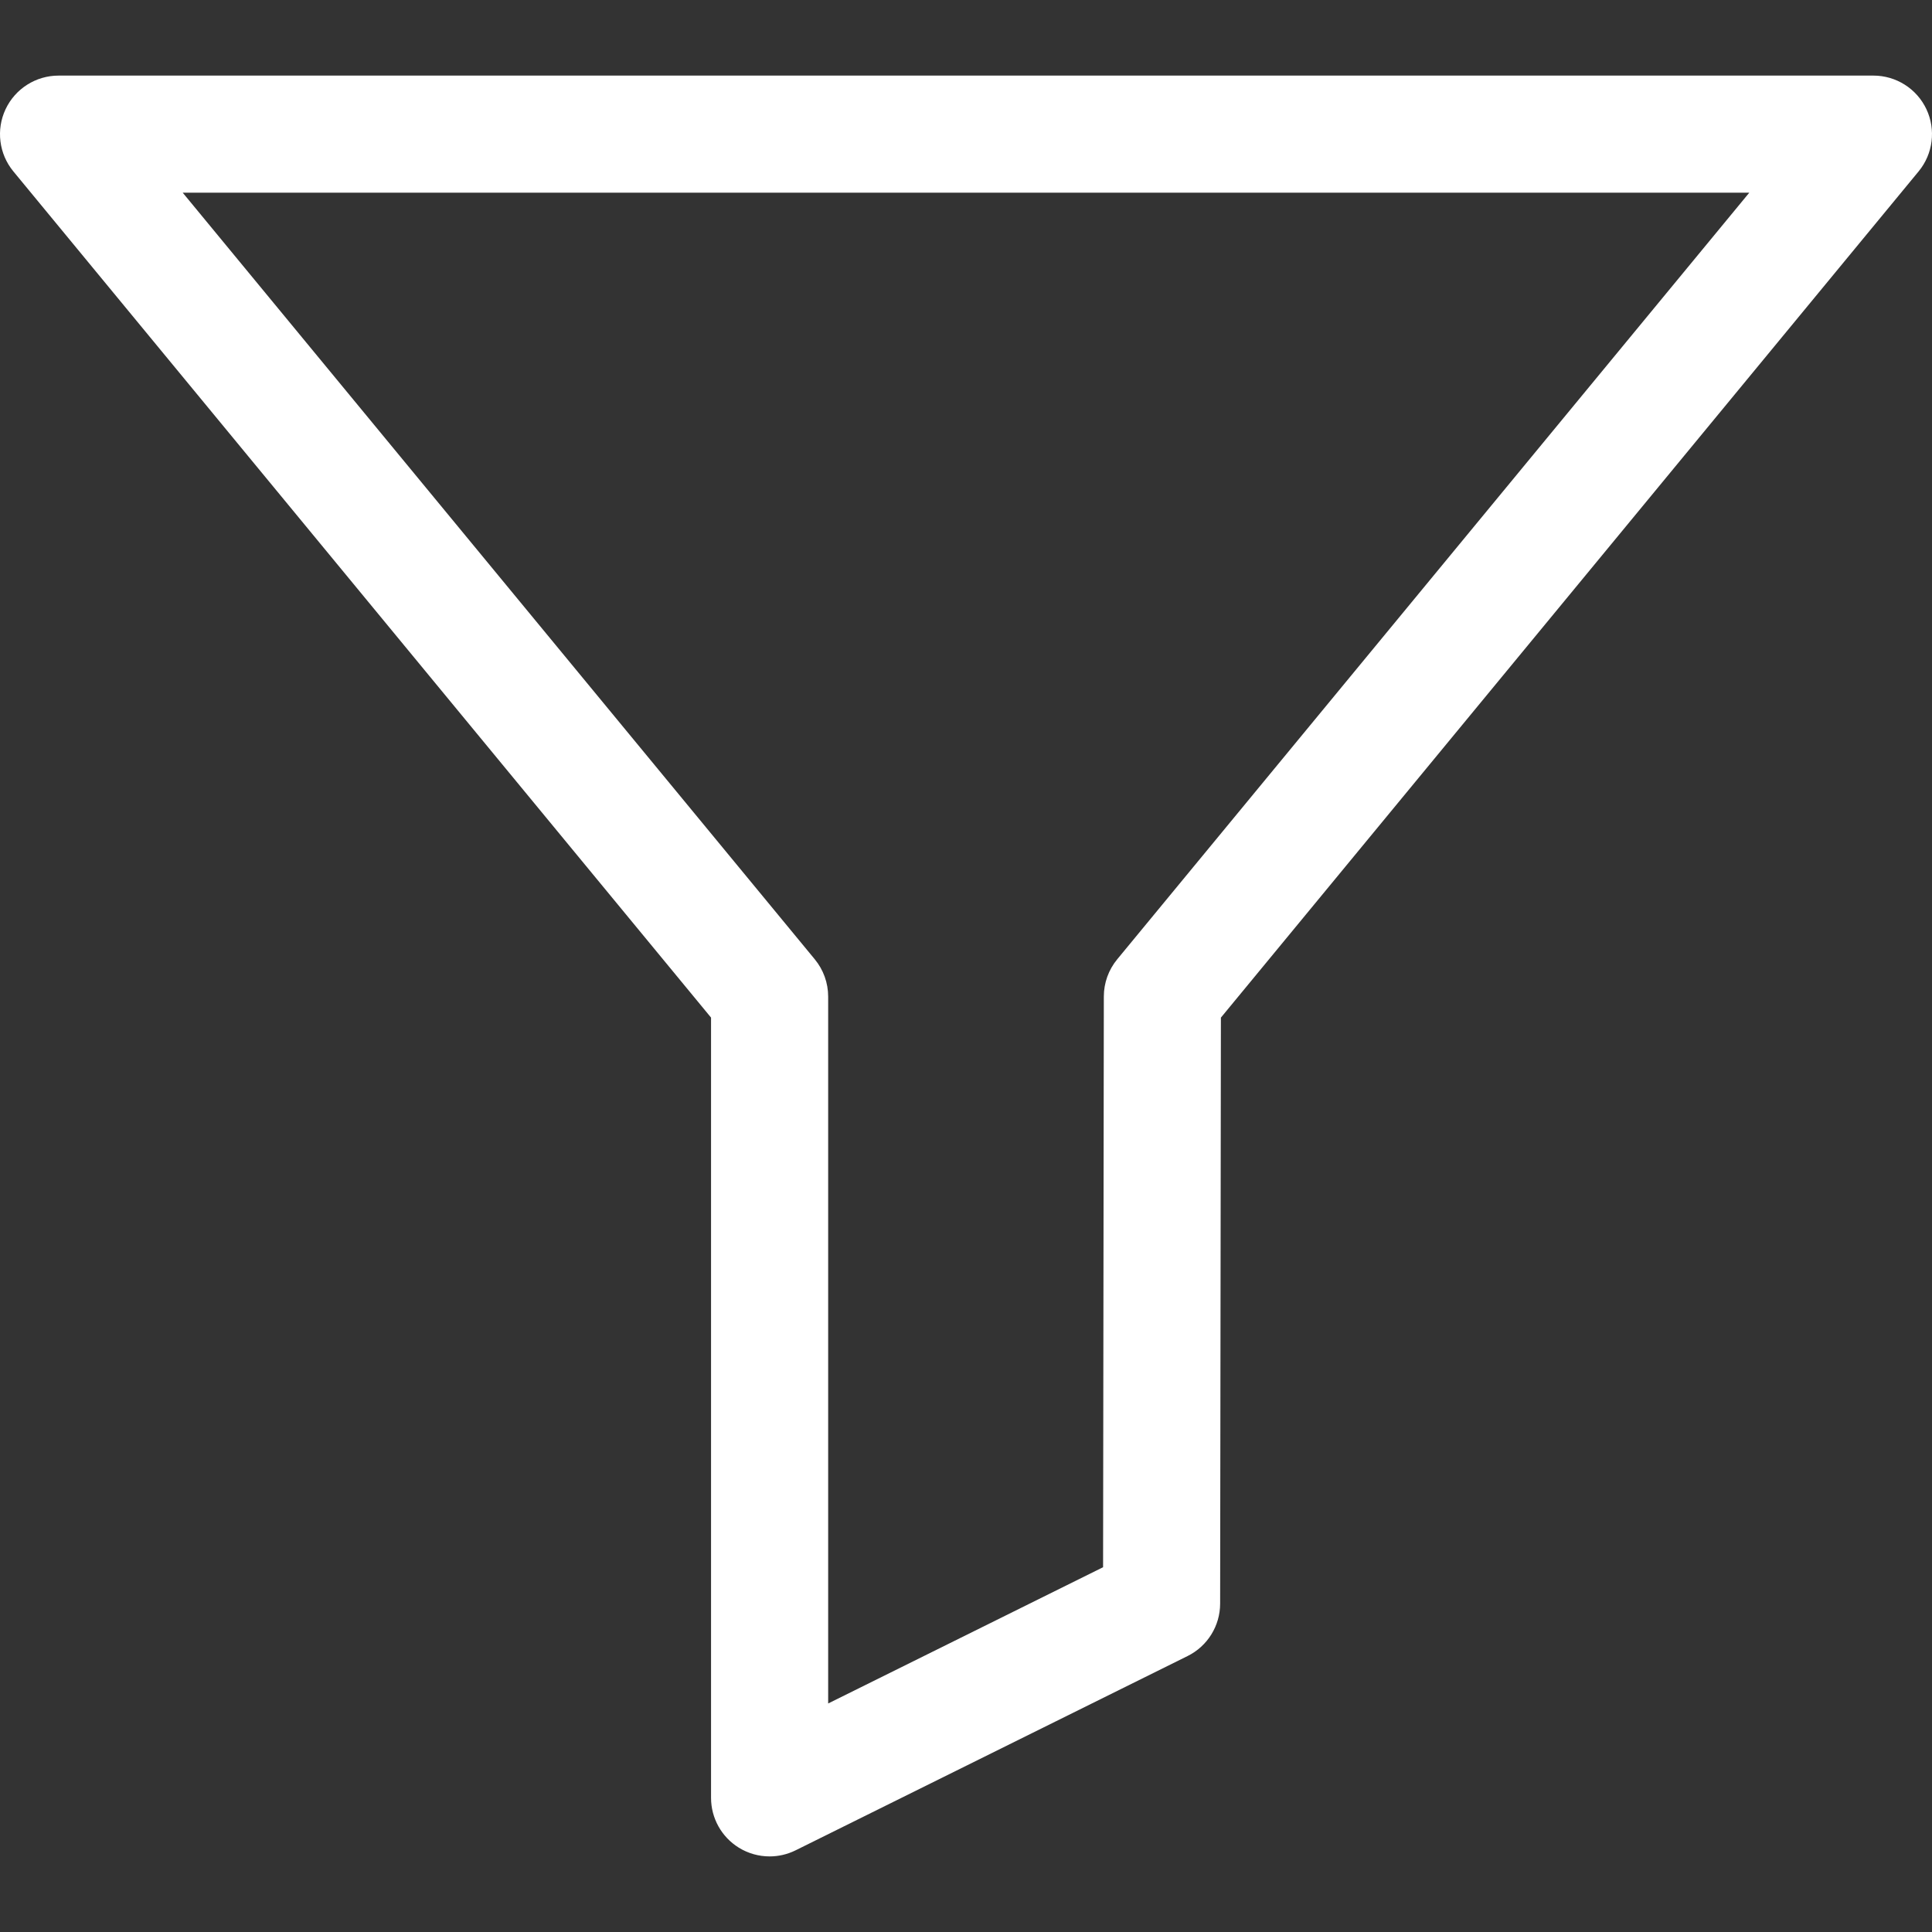 <?xml version="1.0" encoding="iso-8859-1"?>
<!-- Generator: Adobe Illustrator 18.0.0, SVG Export Plug-In . SVG Version: 6.00 Build 0)  -->
<!DOCTYPE svg PUBLIC "-//W3C//DTD SVG 1.1//EN" "http://www.w3.org/Graphics/SVG/1.1/DTD/svg11.dtd">
<svg xmlns="http://www.w3.org/2000/svg" xmlns:xlink="http://www.w3.org/1999/xlink" version="1.1" id="Capa_1" x="0px" y="0px" viewBox="0 0 247.46 247.46" style="enable-background:new 0 0 247.46 247.46;" xml:space="preserve" width="512px" height="512px">
<rect x="0" y="0" width="247.46" height="247.46" fill="#333333" stroke="none"/>
<path d="M246.744,13.984c-1.238-2.626-3.881-4.301-6.784-4.301H7.5c-2.903,0-5.545,1.675-6.784,4.301  c-1.238,2.626-0.85,5.73,0.997,7.97l89.361,108.384v99.94c0,2.595,1.341,5.005,3.545,6.373c1.208,0.749,2.579,1.127,3.955,1.127  c1.137,0,2.278-0.259,3.33-0.78l50.208-24.885c2.551-1.264,4.165-3.863,4.169-6.71l0.098-75.062l89.366-108.388  C247.593,19.714,247.982,16.609,246.744,13.984z M143.097,122.873c-1.105,1.34-1.711,3.023-1.713,4.761l-0.096,73.103  l-35.213,17.453v-90.546c0-1.741-0.605-3.428-1.713-4.771L23.404,24.682h200.651L143.097,122.873z" fill="#FFFFFF"/>
<g>
</g>
<g>
</g>
<g>
</g>
<g>
</g>
<g>
</g>
<g>
</g>
<g>
</g>
<g>
</g>
<g>
</g>
<g>
</g>
<g>
</g>
<g>
</g>
<g>
</g>
<g>
</g>
<g>
</g>
</svg>
